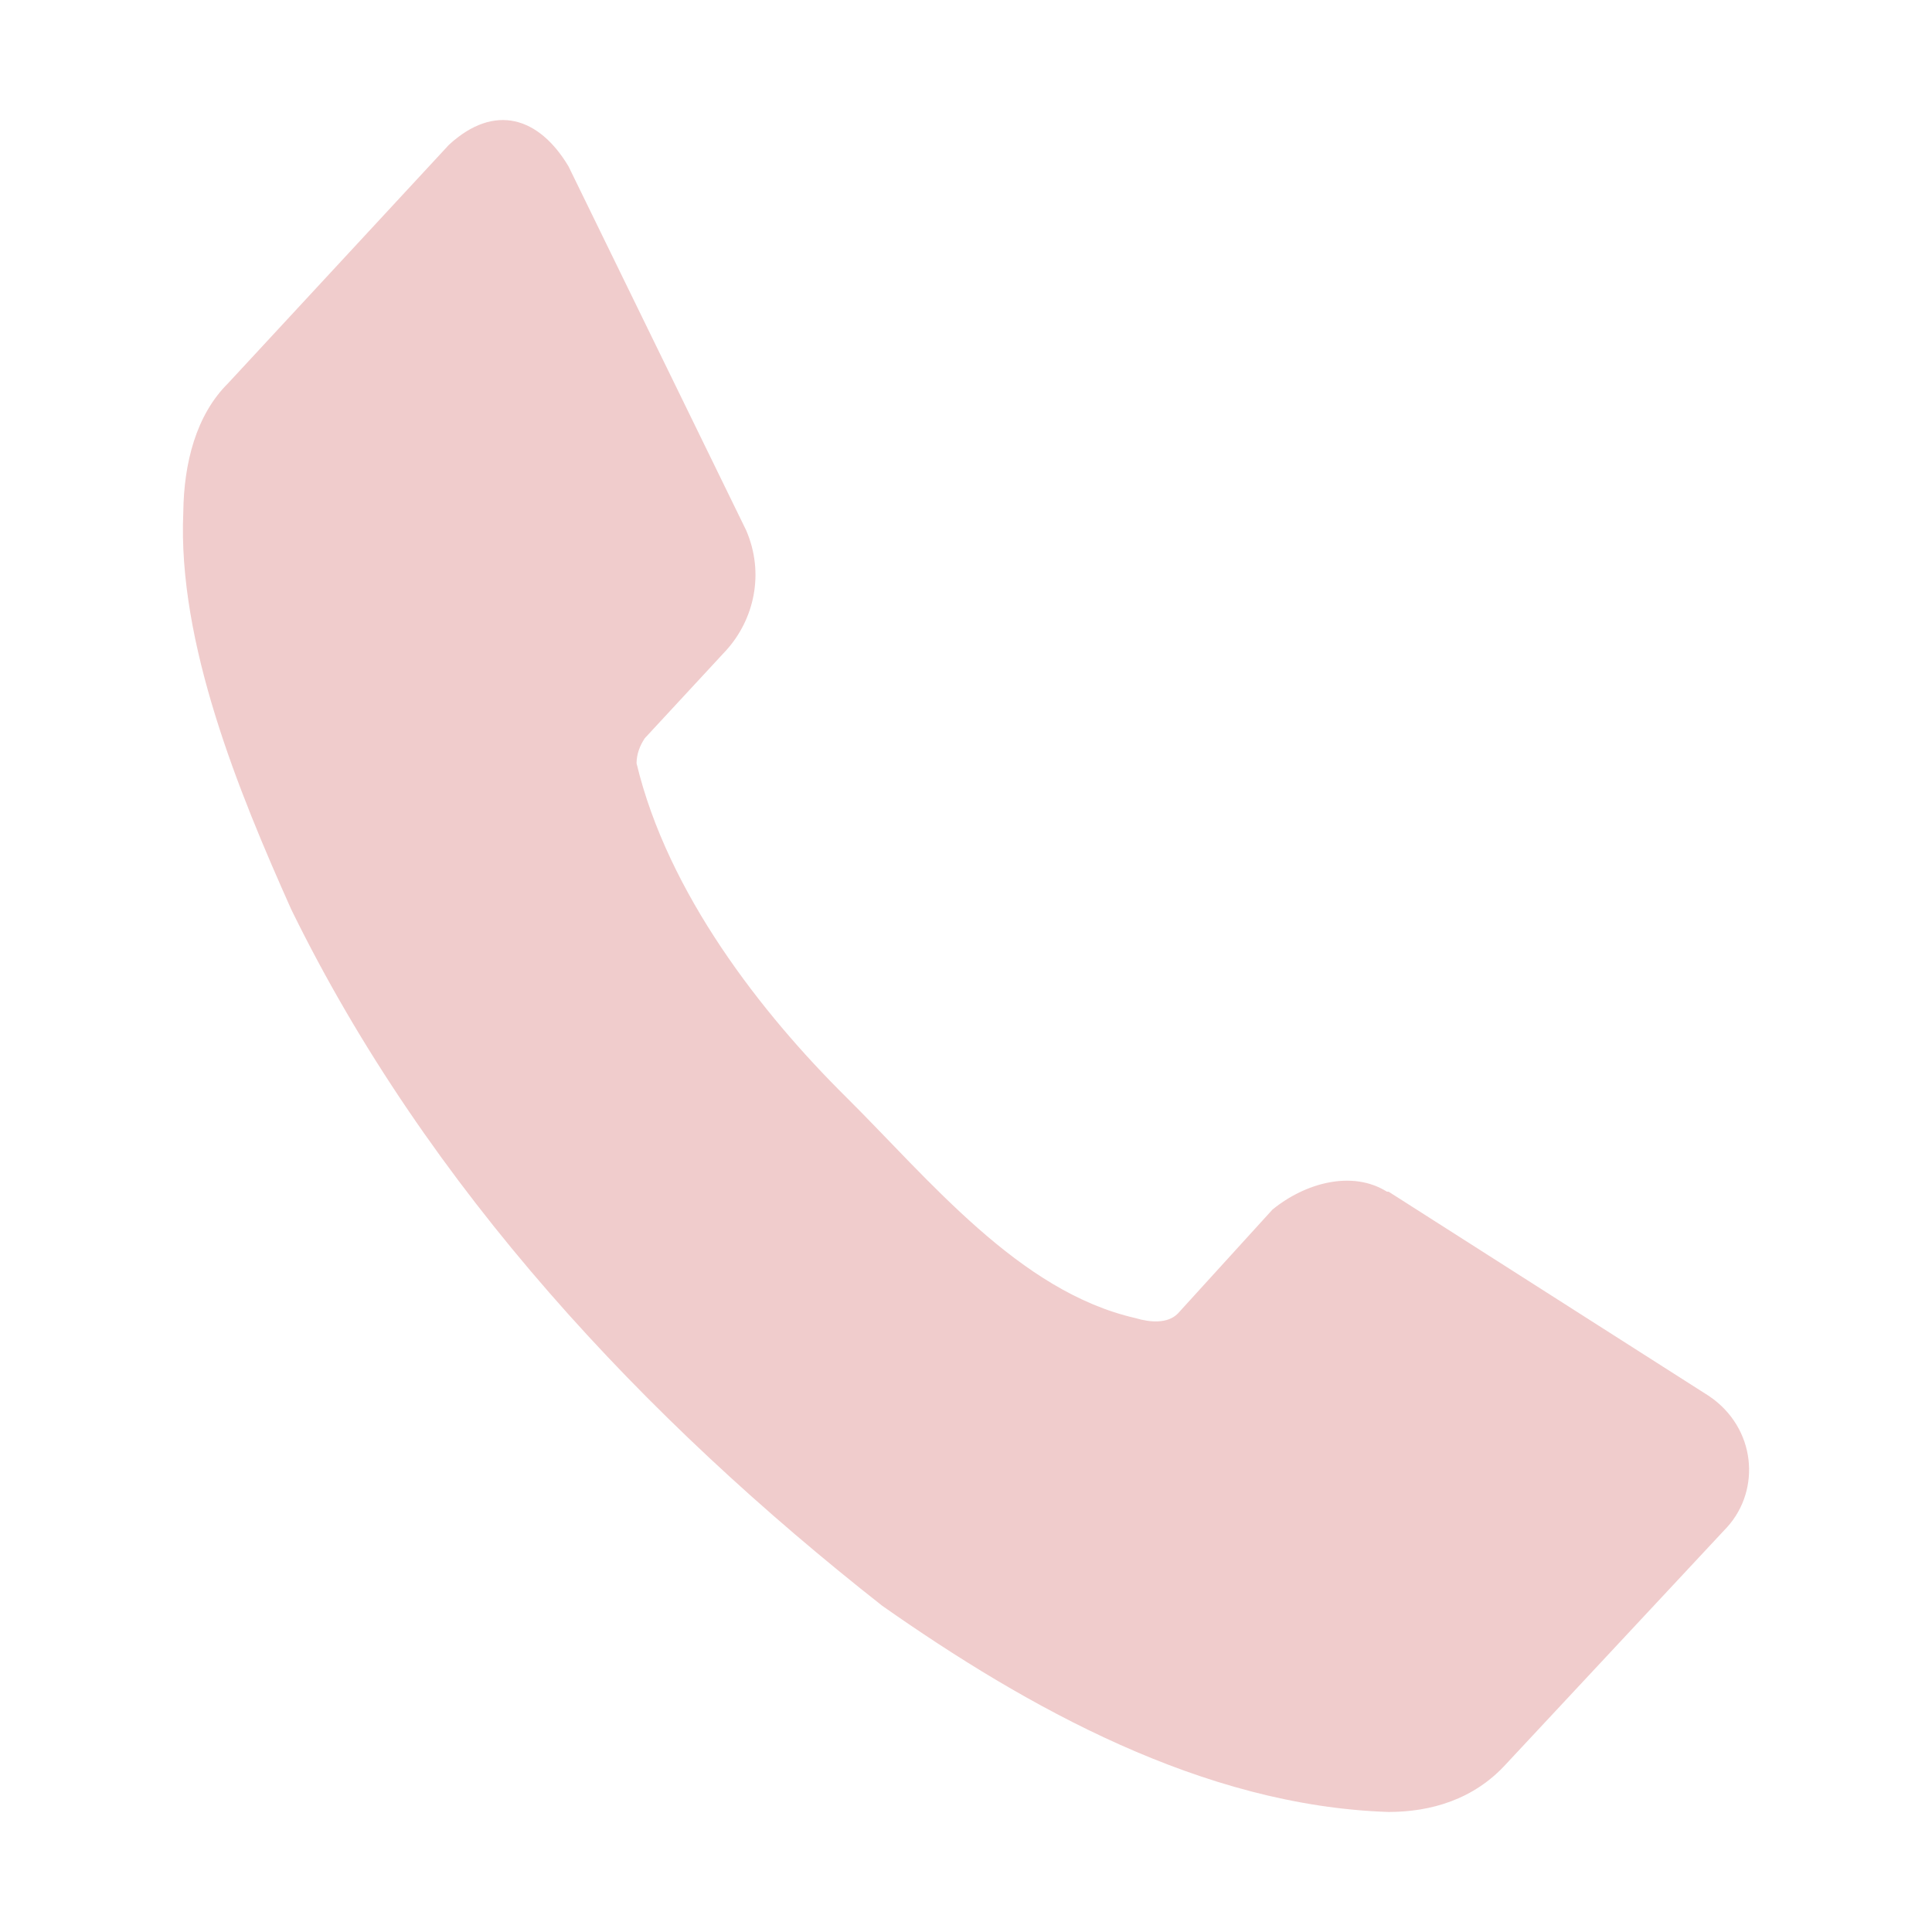 <?xml version="1.0" encoding="UTF-8"?> <svg xmlns="http://www.w3.org/2000/svg" width="338" height="338" viewBox="0 0 338 338" fill="none"> <path d="M302.193 267.134L263.562 308.532C257.859 314.85 250.301 316.99 242.94 317C210.386 315.946 179.615 298.672 154.351 280.934C112.88 248.342 74.829 207.929 50.948 159.092C41.789 138.613 31.041 112.483 32.068 89.625C32.16 81.026 34.305 72.587 39.911 67.044L78.541 25.333C86.563 17.962 94.321 20.51 99.454 29.096L130.533 92.761C133.804 100.304 131.928 108.385 127.047 113.774L112.815 129.142C111.936 130.442 111.377 131.922 111.363 133.533C116.82 156.355 133.354 177.39 147.96 191.866C162.566 206.342 178.266 225.955 198.645 230.598C201.164 231.357 204.249 231.623 206.051 229.813L222.608 211.623C228.315 206.95 236.556 204.666 242.649 208.487H242.939L298.997 244.24C307.227 249.813 308.085 260.582 302.193 267.134Z" fill="#F0CCCC"></path> </svg> 